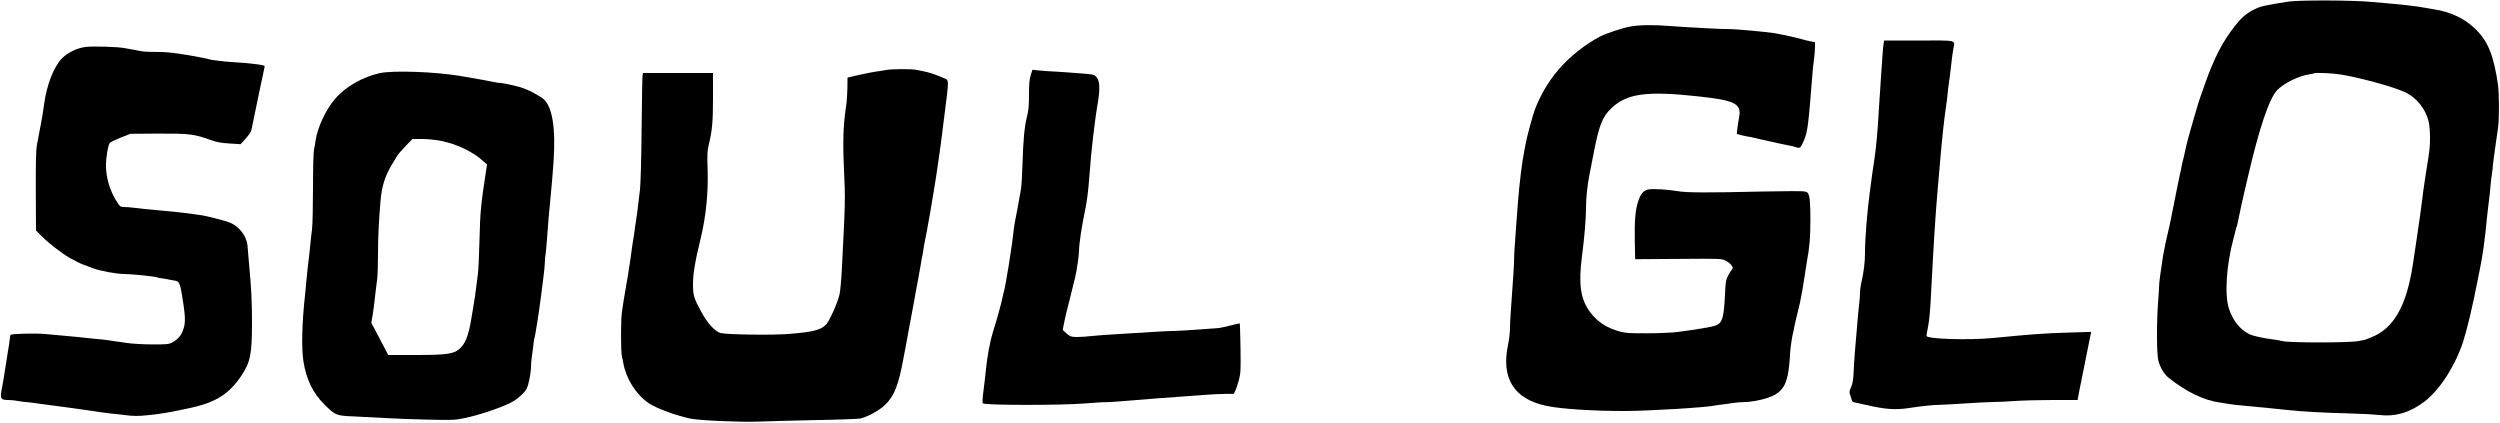 <svg preserveAspectRatio="xMidYMid meet" viewBox="0 0 2500 423" height="423pt" width="2500pt" xmlns="http://www.w3.org/2000/svg" version="1.0">

<g stroke="none" fill="#000000" transform="translate(0,423) scale(0.1,-0.1)">
<path d="M22885 4214 c-229 -36 -272 -45 -331 -73 -82 -38 -133 -80 -197 -161
-129 -160 -217 -330 -311 -600 -21 -58 -41 -116 -46 -130 -5 -14 -16 -47 -24
-75 -8 -27 -28 -95 -44 -150 -36 -120 -65 -229 -82 -310 -7 -33 -16 -73 -21
-90 -5 -16 -11 -46 -14 -65 -3 -19 -10 -51 -15 -70 -5 -19 -13 -60 -19 -90 -6
-30 -25 -125 -42 -210 -17 -85 -33 -164 -35 -175 -2 -11 -8 -38 -13 -60 -23
-93 -49 -215 -60 -280 -24 -152 -40 -272 -40 -305 0 -19 -5 -98 -11 -175 -15
-208 -13 -509 4 -573 19 -70 58 -135 104 -171 178 -142 355 -226 515 -247 17
-2 55 -8 82 -13 28 -5 106 -14 175 -20 170 -16 319 -30 415 -41 125 -15 390
-29 615 -34 113 -3 248 -10 301 -16 165 -19 310 25 456 136 151 116 306 357
385 599 37 114 101 385 137 575 5 25 18 90 29 145 31 153 49 281 72 520 6 61
16 142 21 180 5 39 12 99 14 135 3 36 9 90 14 120 5 30 9 66 9 80 1 14 6 54
11 90 5 36 15 103 21 150 7 47 16 112 21 146 12 82 11 338 -1 427 -44 300
-102 439 -233 564 -104 99 -240 163 -397 188 -19 3 -57 10 -85 15 -107 20
-232 34 -550 61 -204 18 -722 19 -830 3z m521 -729 c175 -27 527 -122 640
-175 123 -57 214 -172 243 -308 6 -29 11 -96 11 -149 0 -91 -4 -128 -32 -298
-6 -38 -12 -77 -13 -85 -1 -8 -7 -46 -13 -85 -6 -38 -15 -110 -21 -160 -14
-109 -28 -209 -47 -335 -8 -52 -19 -125 -24 -162 -6 -38 -15 -101 -21 -140
-64 -420 -192 -644 -420 -733 -33 -13 -62 -24 -64 -24 -3 0 -31 -5 -63 -12
-81 -17 -677 -18 -752 -1 -30 7 -73 15 -95 17 -110 14 -207 36 -245 55 -93 47
-162 136 -201 255 -45 138 -25 436 46 700 9 33 19 71 21 84 3 14 7 28 10 32 2
4 8 27 13 51 20 101 44 210 67 308 13 58 29 123 34 145 112 485 213 782 292
864 68 70 218 143 323 158 22 3 42 7 44 9 10 10 176 3 267 -11z"></path>
<path d="M16305 3965 c-78 -14 -239 -67 -298 -97 -151 -77 -316 -208 -425
-338 -101 -119 -180 -254 -236 -403 -21 -57 -82 -284 -92 -347 -2 -14 -8 -45
-13 -70 -21 -103 -47 -318 -61 -495 -5 -77 -17 -234 -26 -350 -9 -115 -14
-214 -13 -220 3 -10 -11 -240 -31 -500 -6 -71 -10 -161 -10 -200 0 -38 -9
-113 -20 -165 -70 -335 61 -541 385 -609 150 -31 458 -51 780 -51 238 0 827
36 906 55 13 3 42 7 64 9 22 2 69 9 105 15 36 5 88 10 117 10 66 0 162 17 238
42 135 45 188 114 211 277 7 54 14 122 14 152 0 48 22 197 35 240 2 8 7 31 10
50 3 19 14 66 24 105 26 100 39 161 51 232 5 35 15 90 20 122 6 33 13 77 15
98 3 21 9 61 14 88 27 142 35 238 35 415 0 126 -4 210 -12 237 -11 37 -17 43
-50 49 -20 4 -205 3 -412 -1 -551 -13 -763 -12 -850 3 -94 17 -249 26 -293 18
-50 -9 -80 -42 -104 -116 -30 -88 -39 -201 -35 -408 l4 -174 431 3 c413 3 434
3 471 -16 22 -11 49 -32 60 -47 18 -25 18 -29 4 -45 -9 -10 -26 -38 -39 -63
-20 -39 -24 -66 -30 -200 -10 -214 -26 -269 -89 -294 -37 -15 -199 -42 -394
-67 -54 -6 -189 -12 -300 -12 -163 -1 -213 3 -266 17 -132 36 -227 98 -299
195 -96 128 -118 281 -81 561 23 173 40 372 40 470 0 112 12 229 36 350 8 41
28 145 45 230 51 261 85 345 174 429 152 144 345 172 833 121 403 -42 470 -74
443 -213 -6 -28 -13 -78 -17 -109 l-6 -57 43 -12 c24 -6 55 -13 69 -15 14 -1
43 -7 65 -13 39 -9 92 -22 178 -40 23 -6 63 -14 89 -20 25 -6 63 -13 84 -17
20 -3 48 -10 61 -15 43 -16 50 -10 83 68 36 87 44 149 80 610 5 73 14 163 20
200 5 37 10 91 10 119 l0 52 -37 7 c-21 5 -43 9 -50 11 -6 1 -27 7 -45 12 -50
15 -204 49 -278 61 -80 13 -416 43 -450 40 -33 -3 -440 19 -595 31 -156 13
-302 11 -390 -5z"></path>
<path d="M18836 3795 c-3 -16 -8 -70 -11 -120 -3 -49 -10 -146 -15 -215 -5
-69 -14 -206 -20 -305 -13 -234 -28 -398 -45 -510 -14 -88 -26 -178 -45 -320
-28 -210 -50 -480 -50 -618 0 -104 -11 -193 -41 -324 -5 -23 -9 -61 -9 -85 0
-24 -4 -79 -10 -123 -5 -44 -14 -136 -19 -205 -6 -69 -15 -179 -21 -245 -5
-66 -12 -165 -14 -220 -3 -73 -10 -112 -25 -146 -20 -44 -20 -48 -4 -95 19
-60 15 -54 49 -60 16 -3 65 -14 109 -24 184 -43 288 -51 419 -31 116 18 241
32 296 32 30 0 147 7 260 14 113 8 243 14 290 15 47 0 144 4 215 10 72 5 243
10 380 10 l251 0 16 87 c9 49 26 131 37 183 11 52 32 156 46 230 15 74 30 145
32 158 l5 23 -208 -6 c-115 -3 -267 -10 -339 -16 -122 -9 -174 -14 -437 -39
-236 -23 -644 -11 -662 19 -3 3 4 45 14 91 11 52 23 170 29 305 26 507 46 826
66 1050 8 88 19 219 25 290 20 236 41 432 61 565 6 36 12 90 15 119 2 30 8 80
13 110 5 31 14 106 21 166 6 61 16 134 21 164 18 107 58 96 -340 96 l-350 0
-5 -30z"></path>
<path d="M853 3760 c-78 -9 -174 -55 -230 -110 -85 -85 -157 -269 -183 -470
-6 -47 -20 -132 -31 -190 -11 -58 -22 -114 -24 -125 -1 -11 -9 -49 -16 -85 -9
-47 -12 -172 -11 -460 l2 -395 58 -58 c31 -32 98 -89 147 -125 93 -69 106 -78
190 -122 49 -26 66 -33 170 -71 78 -29 240 -59 319 -59 70 0 309 -25 324 -33
4 -3 30 -8 57 -11 28 -4 57 -9 66 -12 10 -2 31 -6 49 -9 57 -7 61 -17 95 -241
20 -135 19 -193 -5 -257 -21 -57 -54 -93 -110 -123 -30 -16 -58 -19 -195 -18
-88 0 -198 6 -245 13 -47 6 -125 18 -175 25 -49 8 -101 14 -115 14 -14 1 -63
6 -110 11 -47 6 -141 15 -210 21 -69 6 -168 15 -220 20 -95 9 -337 3 -345 -9
-2 -4 -6 -29 -9 -56 -3 -28 -10 -75 -16 -105 -9 -51 -14 -85 -41 -260 -6 -36
-14 -87 -20 -113 -20 -105 -13 -117 65 -117 23 0 67 -4 97 -10 30 -5 68 -11
84 -11 17 -1 71 -7 120 -15 50 -7 131 -18 180 -24 50 -6 117 -15 150 -20 33
-5 94 -14 135 -19 41 -6 108 -16 149 -22 40 -6 87 -12 105 -14 17 -1 82 -8
144 -16 92 -11 134 -11 230 -1 162 18 192 23 418 71 262 56 395 140 519 326
89 134 105 215 105 523 0 224 -6 341 -31 612 -6 63 -12 133 -13 155 -8 109
-90 211 -198 247 -55 18 -219 59 -253 64 -11 1 -51 7 -90 13 -82 12 -212 26
-385 41 -69 6 -158 16 -198 21 -40 5 -90 9 -111 9 -33 0 -42 5 -63 38 -76 114
-118 249 -118 376 0 83 22 210 39 227 9 9 59 33 111 54 l95 37 270 2 c327 1
361 -3 540 -67 50 -18 101 -27 181 -32 l110 -7 51 56 c30 33 54 69 58 88 9 47
21 106 49 238 14 63 27 126 29 140 10 51 47 226 52 245 6 19 0 22 -82 33 -48
7 -128 14 -178 17 -49 3 -110 7 -135 10 -25 3 -67 8 -94 11 -28 3 -53 7 -56 9
-8 5 -130 29 -220 44 -161 26 -222 32 -323 32 -59 -1 -127 3 -150 8 -23 5 -58
12 -77 15 -19 3 -57 10 -85 15 -68 13 -316 21 -392 11z"></path>
<path d="M8855 3529 c-22 -4 -62 -11 -90 -14 -27 -3 -104 -19 -170 -33 l-120
-28 -1 -104 c-1 -58 -6 -136 -12 -175 -30 -193 -35 -353 -22 -644 14 -294 13
-328 -21 -981 -5 -113 -16 -232 -24 -265 -18 -80 -99 -263 -133 -299 -54 -57
-130 -76 -382 -96 -168 -13 -620 -6 -675 10 -57 17 -130 97 -192 211 -73 133
-83 166 -83 273 0 112 19 224 80 476 51 213 74 453 66 681 -5 132 -3 178 9
230 37 153 45 233 45 482 l0 247 -350 0 -350 0 -4 -22 c-3 -13 -7 -255 -10
-538 -2 -283 -10 -555 -16 -605 -27 -229 -32 -263 -40 -315 -6 -30 -12 -77
-15 -105 -3 -27 -8 -57 -10 -65 -2 -8 -9 -51 -15 -95 -9 -74 -17 -128 -40
-275 -5 -30 -16 -95 -25 -145 -9 -49 -18 -106 -21 -125 -2 -19 -9 -62 -14 -95
-13 -77 -13 -409 0 -455 5 -19 11 -46 13 -60 28 -157 126 -314 253 -401 75
-51 268 -123 418 -155 91 -19 499 -37 681 -30 77 3 331 10 565 15 234 4 439
12 455 16 80 20 193 84 250 140 90 90 132 199 180 465 2 14 14 72 25 130 11
58 25 132 30 165 12 68 23 126 44 235 8 41 20 107 26 145 7 39 16 88 21 110 4
22 16 85 25 140 8 55 17 102 19 105 1 3 6 28 9 55 4 28 11 68 16 90 19 85 81
444 110 632 6 40 15 101 20 135 19 128 31 216 64 483 48 381 49 350 -11 376
-72 32 -154 59 -193 65 -19 3 -53 10 -75 15 -49 11 -255 10 -310 -2z"></path>
<path d="M10307 3478 c-13 -41 -17 -91 -17 -196 0 -108 -5 -159 -19 -214 -26
-96 -39 -238 -46 -478 -3 -107 -10 -222 -16 -255 -17 -102 -50 -278 -60 -325
-5 -25 -11 -67 -14 -95 -13 -139 -82 -567 -100 -616 -2 -8 -6 -25 -9 -39 -8
-48 -61 -238 -101 -365 -23 -73 -54 -238 -65 -355 -6 -63 -18 -164 -26 -224
-10 -78 -11 -113 -4 -120 19 -19 771 -20 1011 -1 113 9 210 15 215 13 5 -1 79
3 164 10 303 25 397 32 540 42 80 6 207 15 283 21 76 6 174 10 217 10 l78 0
15 32 c9 17 25 66 36 107 18 68 19 98 16 319 -2 134 -6 245 -7 247 -2 1 -46
-8 -98 -22 -52 -13 -106 -25 -120 -25 -14 -1 -106 -7 -205 -15 -99 -7 -198
-13 -221 -13 -23 1 -122 -4 -220 -10 -98 -6 -258 -16 -354 -22 -96 -5 -214
-14 -261 -19 -47 -6 -114 -10 -150 -10 -58 1 -67 4 -103 35 l-39 35 12 62 c7
35 17 81 22 102 6 22 12 46 14 55 2 9 17 68 33 131 41 162 53 216 57 242 1 13
7 50 13 83 5 33 11 85 12 115 2 83 26 241 68 445 11 55 25 165 31 245 13 175
28 338 41 443 25 205 32 256 42 312 30 168 28 252 -6 292 -24 29 -27 29 -183
41 -87 7 -198 15 -248 17 -49 2 -117 7 -150 11 l-61 6 -17 -54z"></path>
<path d="M3800 3499 c-170 -36 -344 -135 -448 -256 -94 -108 -178 -289 -197
-423 -3 -25 -10 -63 -15 -85 -5 -22 -10 -191 -10 -376 0 -185 -4 -371 -9 -415
-6 -43 -15 -128 -21 -189 -6 -60 -15 -144 -21 -185 -5 -41 -11 -97 -13 -125
-2 -27 -8 -95 -14 -150 -33 -296 -39 -545 -17 -682 29 -181 96 -316 211 -430
109 -107 116 -110 289 -117 83 -4 222 -11 310 -16 88 -6 282 -13 430 -16 254
-6 276 -5 375 16 144 30 349 99 463 156 57 29 131 94 153 136 20 38 44 159 44
221 0 29 5 80 10 113 6 34 12 85 15 114 3 29 7 56 9 59 7 11 48 273 65 411 6
47 17 135 25 195 8 61 15 133 15 160 1 28 3 57 6 65 2 8 9 80 15 160 10 147
22 285 40 465 6 55 17 190 25 300 25 355 -14 578 -113 645 -72 48 -158 91
-222 109 -69 20 -200 46 -213 43 -4 -1 -28 3 -55 9 -45 10 -89 18 -327 59
-247 42 -670 58 -805 29z m612 -678 c160 -33 315 -107 420 -202 l38 -34 -9
-60 c-53 -344 -59 -415 -66 -690 -3 -137 -10 -288 -15 -335 -27 -222 -31 -246
-70 -475 -23 -138 -53 -220 -99 -268 -61 -66 -125 -77 -455 -77 l-274 0 -51
98 c-27 53 -65 125 -84 160 l-34 64 13 76 c7 42 18 124 24 182 6 58 16 135 21
172 5 37 9 151 9 255 0 166 7 312 25 533 12 144 45 251 113 363 21 34 45 73
53 87 7 14 45 58 84 98 l69 72 97 0 c56 0 137 -8 191 -19z"></path>
</g>
</svg>
